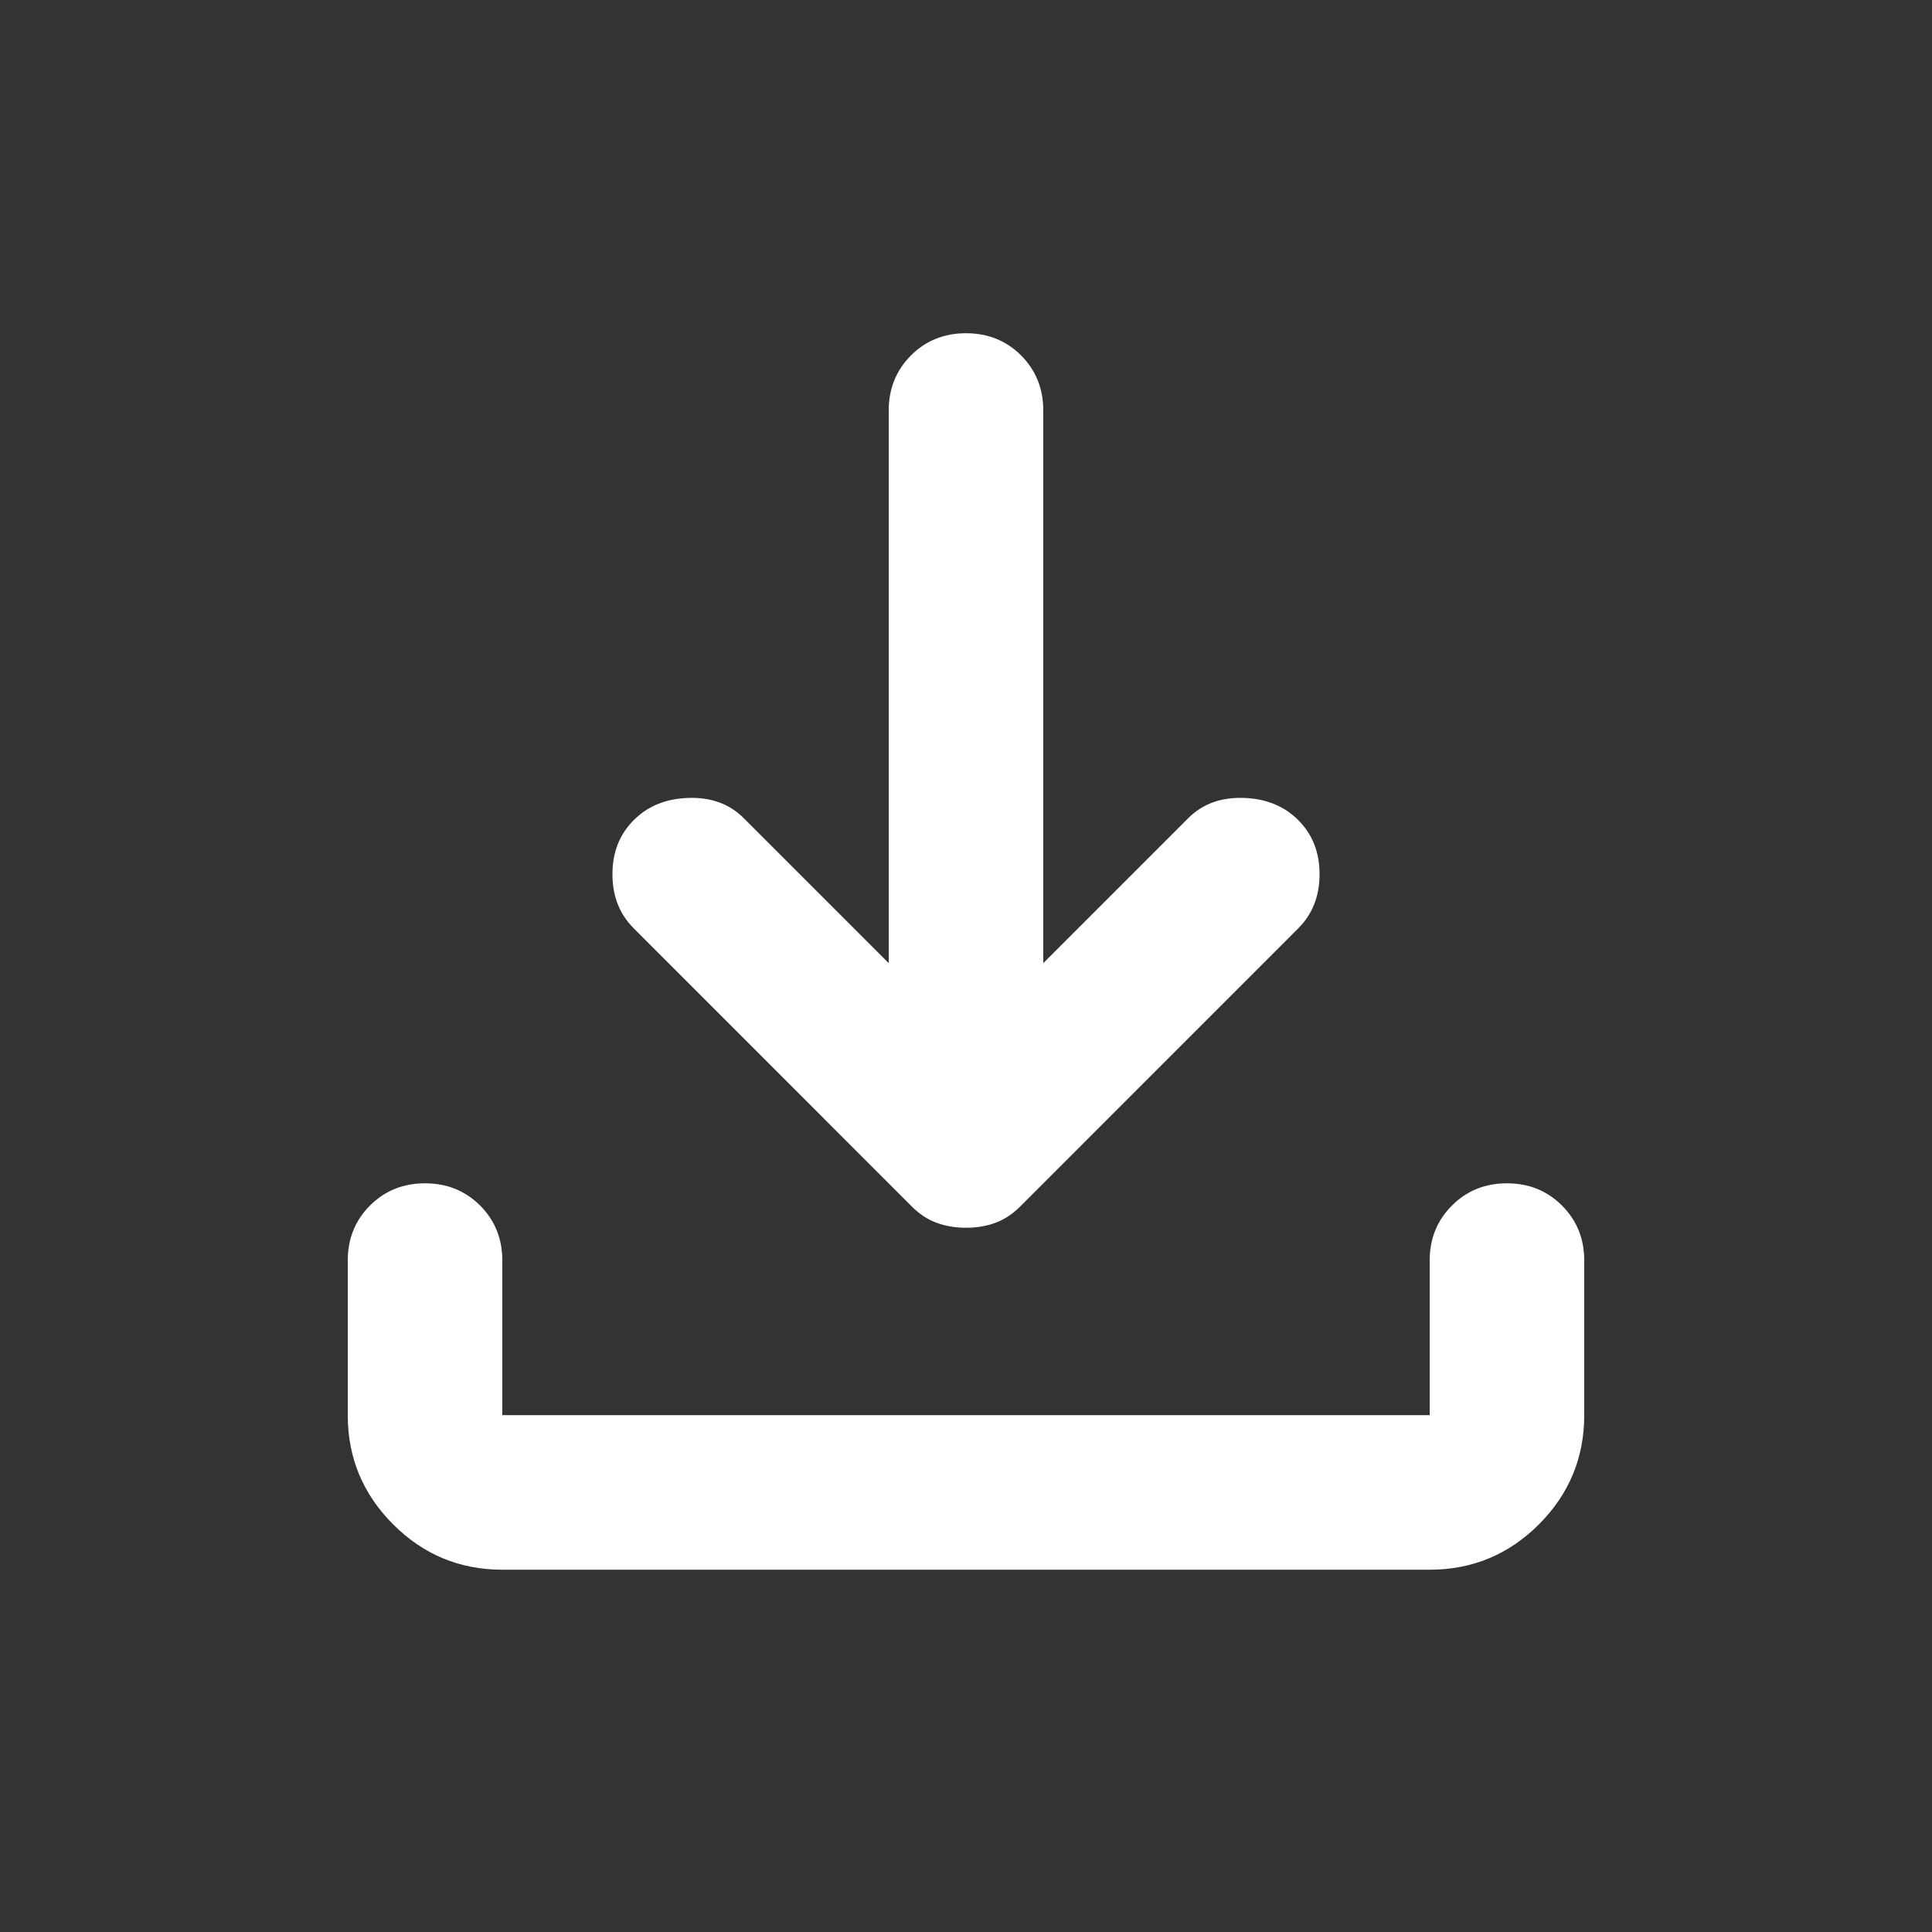 <svg width="25" height="25" viewBox="0 0 25 25" fill="none" xmlns="http://www.w3.org/2000/svg">
<rect x="0" y="0" width="25" height="25" fill="#333333" stroke="none"/>
<g id="Download">
<path id="Vector" d="M12.5 15.887C12.367 15.887 12.242 15.867 12.125 15.825C12.008 15.783 11.9 15.713 11.8 15.613L8.2 12.012C8.017 11.829 7.925 11.596 7.925 11.312C7.925 11.029 8.017 10.796 8.2 10.613C8.383 10.429 8.621 10.333 8.912 10.325C9.204 10.316 9.442 10.404 9.625 10.588L11.5 12.463V5.312C11.5 5.029 11.596 4.792 11.788 4.599C11.979 4.408 12.217 4.312 12.5 4.312C12.783 4.312 13.021 4.408 13.213 4.599C13.404 4.792 13.5 5.029 13.5 5.312V12.463L15.375 10.588C15.558 10.404 15.796 10.316 16.088 10.325C16.379 10.333 16.617 10.429 16.8 10.613C16.983 10.796 17.075 11.029 17.075 11.312C17.075 11.596 16.983 11.829 16.8 12.012L13.2 15.613C13.1 15.713 12.992 15.783 12.875 15.825C12.758 15.867 12.633 15.887 12.5 15.887ZM6.5 20.312C5.95 20.312 5.479 20.117 5.088 19.726C4.696 19.334 4.5 18.863 4.5 18.312V16.312C4.5 16.029 4.596 15.791 4.787 15.6C4.979 15.408 5.217 15.312 5.5 15.312C5.783 15.312 6.021 15.408 6.213 15.6C6.404 15.791 6.5 16.029 6.5 16.312V18.312H18.5V16.312C18.5 16.029 18.596 15.791 18.788 15.6C18.979 15.408 19.217 15.312 19.5 15.312C19.783 15.312 20.021 15.408 20.212 15.6C20.404 15.791 20.5 16.029 20.5 16.312V18.312C20.5 18.863 20.304 19.334 19.913 19.726C19.521 20.117 19.05 20.312 18.5 20.312H6.5Z" fill="white"/>
</g>
</svg>
